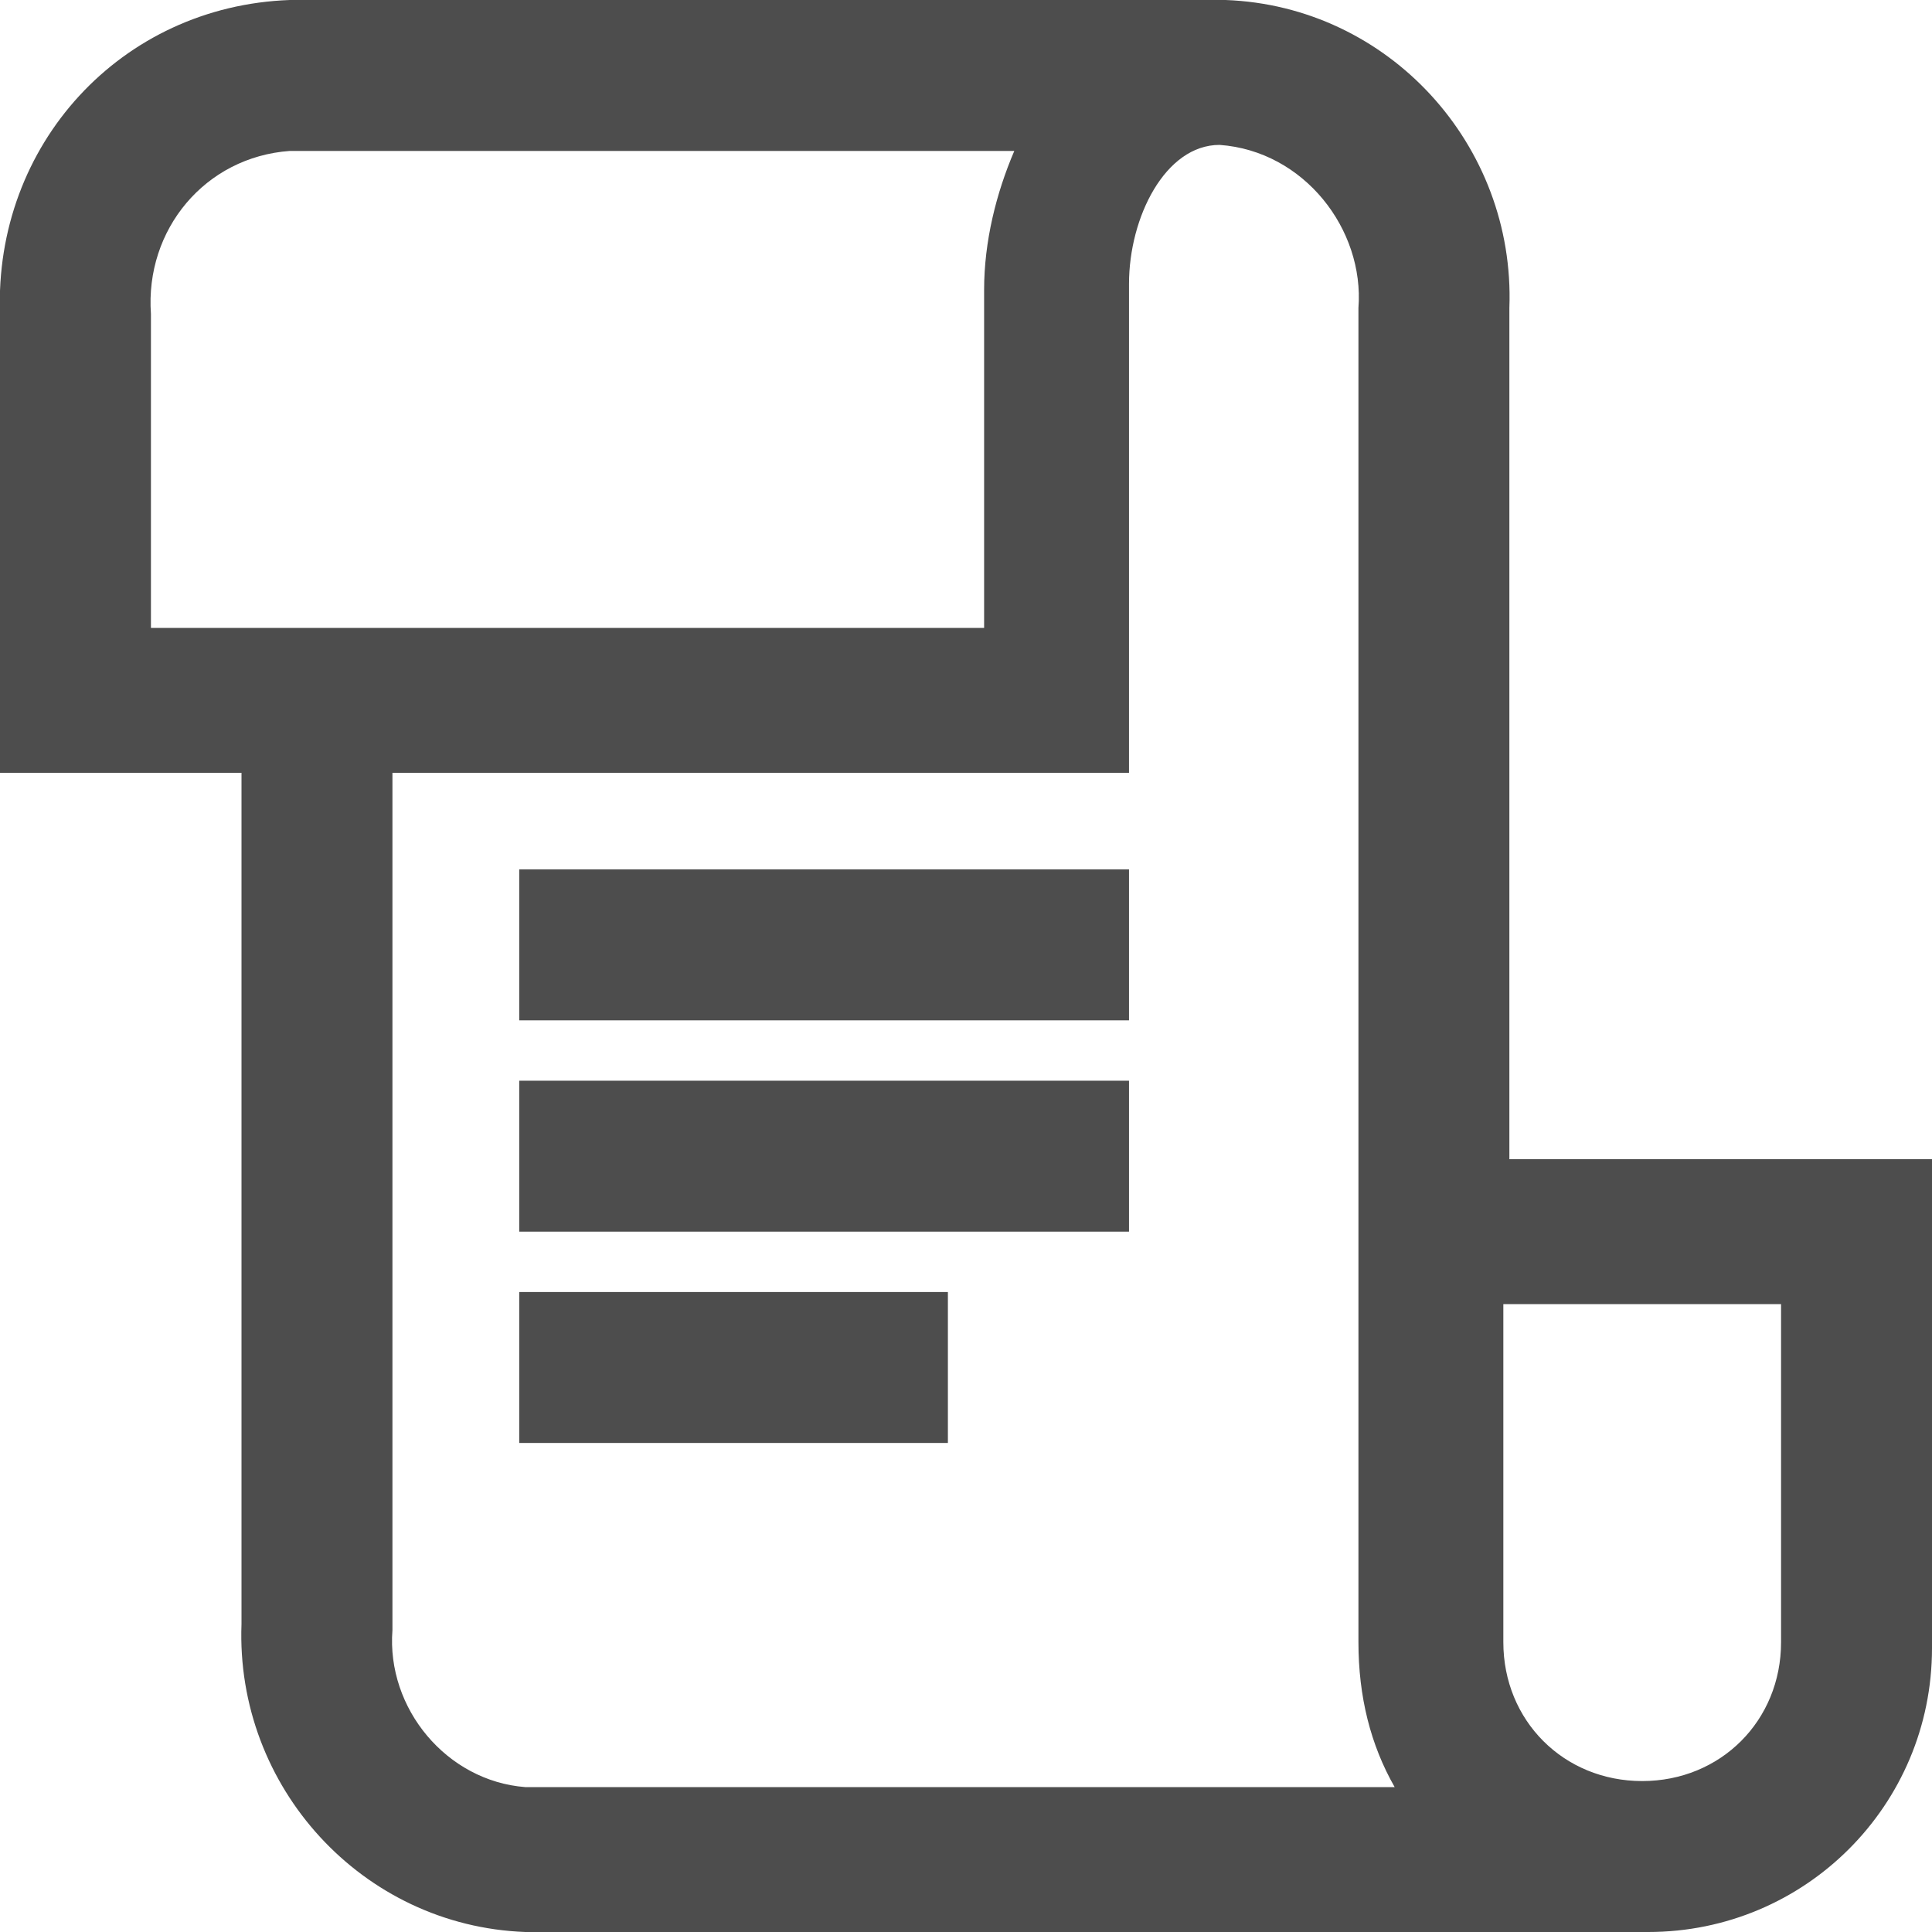 <?xml version="1.0" encoding="utf-8"?>
<!-- Generator: Adobe Illustrator 22.0.1, SVG Export Plug-In . SVG Version: 6.00 Build 0)  -->
<svg version="1.1" id="Layer_1" xmlns="http://www.w3.org/2000/svg" xmlns:xlink="http://www.w3.org/1999/xlink" x="0px" y="0px"
	 viewBox="0 0 32 32" style="enable-background:new 0 0 32 32;" xml:space="preserve">
<style type="text/css">
	.st0{fill:#4D4D4D;}
</style>
<title>icon-mimal</title>
<path class="st0" d="M25,19.2V5.1c0.1-2.7-2-5-4.7-5.1H4.8C2,0.1-0.1,2.4,0,5.2v7.6h4v14.1c-0.1,2.7,2,5,4.7,5.1h18.6
	c2.6,0,4.7-2.1,4.7-4.7v-8.1H25z M4.8,2.5h12c-0.3,0.7-0.5,1.5-0.5,2.3v5.6H2.5V5.2C2.4,3.8,3.4,2.6,4.8,2.5z M23.1,29.6H8.7
	c-1.3-0.1-2.3-1.3-2.2-2.6V12.8h12.2V4.7c0-1.1,0.6-2.3,1.5-2.3c1.4,0.1,2.4,1.4,2.3,2.7v22.1C22.5,28.1,22.7,28.9,23.1,29.6
	L23.1,29.6z M29.5,21.6v5.6c0,1.3-1,2.3-2.3,2.3c-1.3,0-2.3-1-2.3-2.3v-5.6L29.5,21.6z"/>
<rect x="8.6" y="14.4" class="st0" width="10.1" height="2.5"/>
<rect x="8.6" y="17.9" class="st0" width="10.1" height="2.5"/>
<rect x="8.6" y="21.4" class="st0" width="7.1" height="2.5"/>
</svg>
